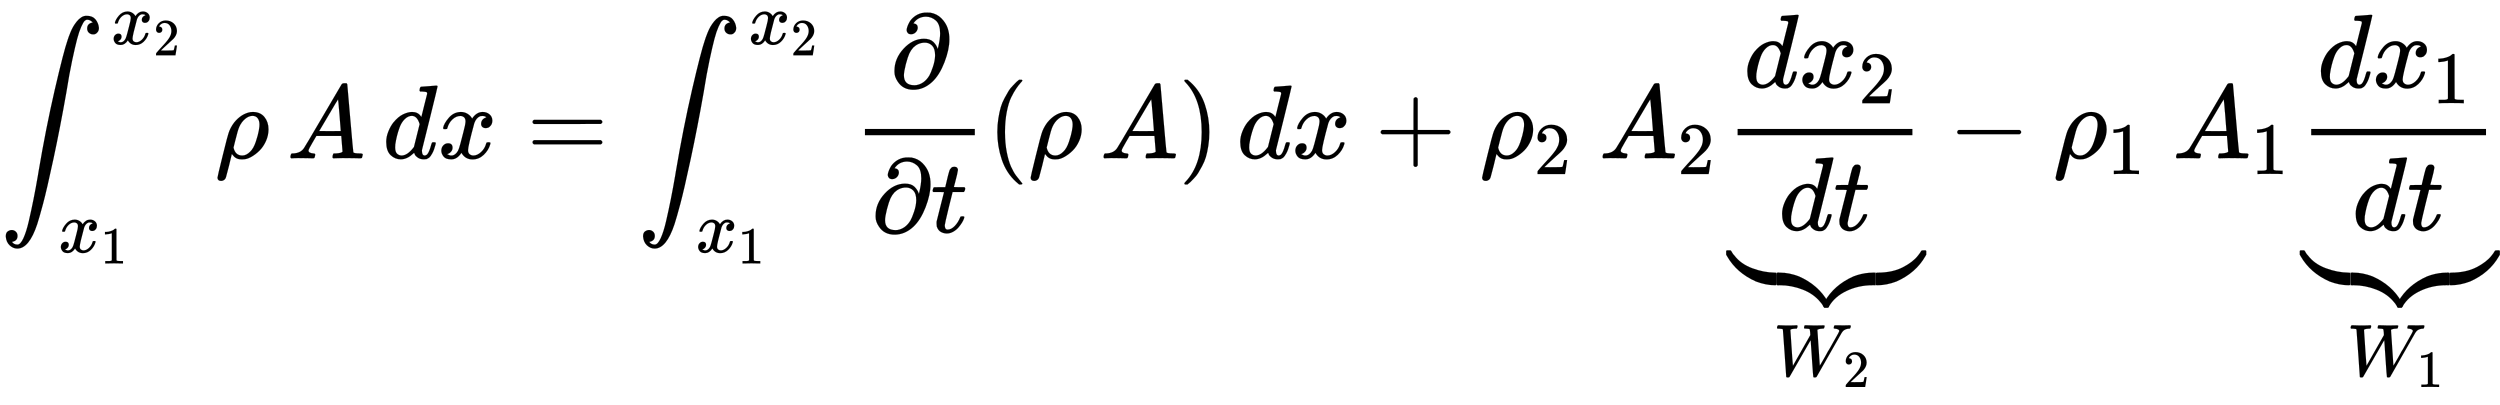 <svg xmlns="http://www.w3.org/2000/svg" role="img" aria-hidden="true" style="margin-right: -0.02ex;vertical-align: -5.47ex;font-size: 16pt;font-family: 'Cambria Math';color: Black;" viewBox="0 -1511 23866.2 3866.9" focusable="false" width="55.431ex" height="8.981ex" xmlns:xlink="http://www.w3.org/1999/xlink"><defs id="MathJax_SVG_glyphs"><path id="MJSZ2-222B" stroke-width="1" d="M 114 -798 Q 132 -824 165 -824 H 167 Q 195 -824 223 -764 T 275 -600 T 320 -391 T 362 -164 Q 365 -143 367 -133 Q 439 292 523 655 T 645 1127 Q 651 1145 655 1157 T 672 1201 T 699 1257 T 733 1306 T 777 1346 T 828 1360 Q 884 1360 912 1325 T 944 1245 Q 944 1220 932 1205 T 909 1186 T 887 1183 Q 866 1183 849 1198 T 832 1239 Q 832 1287 885 1296 L 882 1300 Q 879 1303 874 1307 T 866 1313 Q 851 1323 833 1323 Q 819 1323 807 1311 T 775 1255 T 736 1139 T 689 936 T 633 628 Q 574 293 510 -5 T 410 -437 T 355 -629 Q 278 -862 165 -862 Q 125 -862 92 -831 T 55 -746 Q 55 -711 74 -698 T 112 -685 Q 133 -685 150 -700 T 167 -741 Q 167 -789 114 -798 Z" /><path id="MJMATHI-78" stroke-width="1" d="M 52 289 Q 59 331 106 386 T 222 442 Q 257 442 286 424 T 329 379 Q 371 442 430 442 Q 467 442 494 420 T 522 361 Q 522 332 508 314 T 481 292 T 458 288 Q 439 288 427 299 T 415 328 Q 415 374 465 391 Q 454 404 425 404 Q 412 404 406 402 Q 368 386 350 336 Q 290 115 290 78 Q 290 50 306 38 T 341 26 Q 378 26 414 59 T 463 140 Q 466 150 469 151 T 485 153 H 489 Q 504 153 504 145 Q 504 144 502 134 Q 486 77 440 33 T 333 -11 Q 263 -11 227 52 Q 186 -10 133 -10 H 127 Q 78 -10 57 16 T 35 71 Q 35 103 54 123 T 99 143 Q 142 143 142 101 Q 142 81 130 66 T 107 46 T 94 41 L 91 40 Q 91 39 97 36 T 113 29 T 132 26 Q 168 26 194 71 Q 203 87 217 139 T 245 247 T 261 313 Q 266 340 266 352 Q 266 380 251 392 T 217 404 Q 177 404 142 372 T 93 290 Q 91 281 88 280 T 72 278 H 58 Q 52 284 52 289 Z" /><path id="MJMAIN-32" stroke-width="1" d="M 109 429 Q 82 429 66 447 T 50 491 Q 50 562 103 614 T 235 666 Q 326 666 387 610 T 449 465 Q 449 422 429 383 T 381 315 T 301 241 Q 265 210 201 149 L 142 93 L 218 92 Q 375 92 385 97 Q 392 99 409 186 V 189 H 449 V 186 Q 448 183 436 95 T 421 3 V 0 H 50 V 19 V 31 Q 50 38 56 46 T 86 81 Q 115 113 136 137 Q 145 147 170 174 T 204 211 T 233 244 T 261 278 T 284 308 T 305 340 T 320 369 T 333 401 T 340 431 T 343 464 Q 343 527 309 573 T 212 619 Q 179 619 154 602 T 119 569 T 109 550 Q 109 549 114 549 Q 132 549 151 535 T 170 489 Q 170 464 154 447 T 109 429 Z" /><path id="MJMAIN-31" stroke-width="1" d="M 213 578 L 200 573 Q 186 568 160 563 T 102 556 H 83 V 602 H 102 Q 149 604 189 617 T 245 641 T 273 663 Q 275 666 285 666 Q 294 666 302 660 V 361 L 303 61 Q 310 54 315 52 T 339 48 T 401 46 H 427 V 0 H 416 Q 395 3 257 3 Q 121 3 100 0 H 88 V 46 H 114 Q 136 46 152 46 T 177 47 T 193 50 T 201 52 T 207 57 T 213 61 V 578 Z" /><path id="MJMATHI-3C1" stroke-width="1" d="M 58 -216 Q 25 -216 23 -186 Q 23 -176 73 26 T 127 234 Q 143 289 182 341 Q 252 427 341 441 Q 343 441 349 441 T 359 442 Q 432 442 471 394 T 510 276 Q 510 219 486 165 T 425 74 T 345 13 T 266 -10 H 255 H 248 Q 197 -10 165 35 L 160 41 L 133 -71 Q 108 -168 104 -181 T 92 -202 Q 76 -216 58 -216 Z M 424 322 Q 424 359 407 382 T 357 405 Q 322 405 287 376 T 231 300 Q 217 269 193 170 L 176 102 Q 193 26 260 26 Q 298 26 334 62 Q 367 92 389 158 T 418 266 T 424 322 Z" /><path id="MJMATHI-41" stroke-width="1" d="M 208 74 Q 208 50 254 46 Q 272 46 272 35 Q 272 34 270 22 Q 267 8 264 4 T 251 0 Q 249 0 239 0 T 205 1 T 141 2 Q 70 2 50 0 H 42 Q 35 7 35 11 Q 37 38 48 46 H 62 Q 132 49 164 96 Q 170 102 345 401 T 523 704 Q 530 716 547 716 H 555 H 572 Q 578 707 578 706 L 606 383 Q 634 60 636 57 Q 641 46 701 46 Q 726 46 726 36 Q 726 34 723 22 Q 720 7 718 4 T 704 0 Q 701 0 690 0 T 651 1 T 578 2 Q 484 2 455 0 H 443 Q 437 6 437 9 T 439 27 Q 443 40 445 43 L 449 46 H 469 Q 523 49 533 63 L 521 213 H 283 L 249 155 Q 208 86 208 74 Z M 516 260 Q 516 271 504 416 T 490 562 L 463 519 Q 447 492 400 412 L 310 260 L 413 259 Q 516 259 516 260 Z" /><path id="MJMATHI-64" stroke-width="1" d="M 366 683 Q 367 683 438 688 T 511 694 Q 523 694 523 686 Q 523 679 450 384 T 375 83 T 374 68 Q 374 26 402 26 Q 411 27 422 35 Q 443 55 463 131 Q 469 151 473 152 Q 475 153 483 153 H 487 H 491 Q 506 153 506 145 Q 506 140 503 129 Q 490 79 473 48 T 445 8 T 417 -8 Q 409 -10 393 -10 Q 359 -10 336 5 T 306 36 L 300 51 Q 299 52 296 50 Q 294 48 292 46 Q 233 -10 172 -10 Q 117 -10 75 30 T 33 157 Q 33 205 53 255 T 101 341 Q 148 398 195 420 T 280 442 Q 336 442 364 400 Q 369 394 369 396 Q 370 400 396 505 T 424 616 Q 424 629 417 632 T 378 637 H 357 Q 351 643 351 645 T 353 664 Q 358 683 366 683 Z M 352 326 Q 329 405 277 405 Q 242 405 210 374 T 160 293 Q 131 214 119 129 Q 119 126 119 118 T 118 106 Q 118 61 136 44 T 179 26 Q 233 26 290 98 L 298 109 L 352 326 Z" /><path id="MJMAIN-3D" stroke-width="1" d="M 56 347 Q 56 360 70 367 H 707 Q 722 359 722 347 Q 722 336 708 328 L 390 327 H 72 Q 56 332 56 347 Z M 56 153 Q 56 168 72 173 H 708 Q 722 163 722 153 Q 722 140 707 133 H 70 Q 56 140 56 153 Z" /><path id="MJMAIN-2202" stroke-width="1" d="M 202 508 Q 179 508 169 520 T 158 547 Q 158 557 164 577 T 185 624 T 230 675 T 301 710 L 333 715 H 345 Q 378 715 384 714 Q 447 703 489 661 T 549 568 T 566 457 Q 566 362 519 240 T 402 53 Q 321 -22 223 -22 Q 123 -22 73 56 Q 42 102 42 148 V 159 Q 42 276 129 370 T 322 465 Q 383 465 414 434 T 455 367 L 458 378 Q 478 461 478 515 Q 478 603 437 639 T 344 676 Q 266 676 223 612 Q 264 606 264 572 Q 264 547 246 528 T 202 508 Z M 430 306 Q 430 372 401 400 T 333 428 Q 270 428 222 382 Q 197 354 183 323 T 150 221 Q 132 149 132 116 Q 132 21 232 21 Q 244 21 250 22 Q 327 35 374 112 Q 389 137 409 196 T 430 306 Z" /><path id="MJMATHI-74" stroke-width="1" d="M 26 385 Q 19 392 19 395 Q 19 399 22 411 T 27 425 Q 29 430 36 430 T 87 431 H 140 L 159 511 Q 162 522 166 540 T 173 566 T 179 586 T 187 603 T 197 615 T 211 624 T 229 626 Q 247 625 254 615 T 261 596 Q 261 589 252 549 T 232 470 L 222 433 Q 222 431 272 431 H 323 Q 330 424 330 420 Q 330 398 317 385 H 210 L 174 240 Q 135 80 135 68 Q 135 26 162 26 Q 197 26 230 60 T 283 144 Q 285 150 288 151 T 303 153 H 307 Q 322 153 322 145 Q 322 142 319 133 Q 314 117 301 95 T 267 48 T 216 6 T 155 -11 Q 125 -11 98 4 T 59 56 Q 57 64 57 83 V 101 L 92 241 Q 127 382 128 383 Q 128 385 77 385 H 26 Z" /><path id="MJMAIN-28" stroke-width="1" d="M 94 250 Q 94 319 104 381 T 127 488 T 164 576 T 202 643 T 244 695 T 277 729 T 302 750 H 315 H 319 Q 333 750 333 741 Q 333 738 316 720 T 275 667 T 226 581 T 184 443 T 167 250 T 184 58 T 225 -81 T 274 -167 T 316 -220 T 333 -241 Q 333 -250 318 -250 H 315 H 302 L 274 -226 Q 180 -141 137 -14 T 94 250 Z" /><path id="MJMAIN-29" stroke-width="1" d="M 60 749 L 64 750 Q 69 750 74 750 H 86 L 114 726 Q 208 641 251 514 T 294 250 Q 294 182 284 119 T 261 12 T 224 -76 T 186 -143 T 145 -194 T 113 -227 T 90 -246 Q 87 -249 86 -250 H 74 Q 66 -250 63 -250 T 58 -247 T 55 -238 Q 56 -237 66 -225 Q 221 -64 221 250 T 66 725 Q 56 737 55 738 Q 55 746 60 749 Z" /><path id="MJMAIN-2B" stroke-width="1" d="M 56 237 T 56 250 T 70 270 H 369 V 420 L 370 570 Q 380 583 389 583 Q 402 583 409 568 V 270 H 707 Q 722 262 722 250 T 707 230 H 409 V -68 Q 401 -82 391 -82 H 389 H 387 Q 375 -82 369 -68 V 230 H 70 Q 56 237 56 250 Z" /><path id="MJSZ4-E152" stroke-width="1" d="M -24 327 L -18 333 H -1 Q 11 333 15 333 T 22 329 T 27 322 T 35 308 T 54 284 Q 115 203 225 162 T 441 120 Q 454 120 457 117 T 460 95 V 60 V 28 Q 460 8 457 4 T 442 0 Q 355 0 260 36 Q 75 118 -16 278 L -24 292 V 327 Z" /><path id="MJSZ4-E153" stroke-width="1" d="M -10 60 V 95 Q -10 113 -7 116 T 9 120 Q 151 120 250 171 T 396 284 Q 404 293 412 305 T 424 324 T 431 331 Q 433 333 451 333 H 468 L 474 327 V 292 L 466 278 Q 375 118 190 36 Q 95 0 8 0 Q -5 0 -7 3 T -10 24 V 60 Z" /><path id="MJSZ4-E151" stroke-width="1" d="M -10 60 Q -10 104 -10 111 T -5 118 Q -1 120 10 120 Q 96 120 190 84 Q 375 2 466 -158 L 474 -172 V -207 L 468 -213 H 451 H 447 Q 437 -213 434 -213 T 428 -209 T 423 -202 T 414 -187 T 396 -163 Q 331 -82 224 -41 T 9 0 Q -4 0 -7 3 T -10 25 V 60 Z" /><path id="MJSZ4-E150" stroke-width="1" d="M -18 -213 L -24 -207 V -172 L -16 -158 Q 75 2 260 84 Q 334 113 415 119 Q 418 119 427 119 T 440 120 Q 454 120 457 117 T 460 98 V 60 V 25 Q 460 7 457 4 T 441 0 Q 308 0 193 -55 T 25 -205 Q 21 -211 18 -212 T -1 -213 H -18 Z" /><path id="MJSZ4-E154" stroke-width="1" d="M -10 0 V 120 H 410 V 0 H -10 Z" /><path id="MJMATHI-57" stroke-width="1" d="M 436 683 Q 450 683 486 682 T 553 680 Q 604 680 638 681 T 677 682 Q 695 682 695 674 Q 695 670 692 659 Q 687 641 683 639 T 661 637 Q 636 636 621 632 T 600 624 T 597 615 Q 597 603 613 377 T 629 138 L 631 141 Q 633 144 637 151 T 649 170 T 666 200 T 690 241 T 720 295 T 759 362 Q 863 546 877 572 T 892 604 Q 892 619 873 628 T 831 637 Q 817 637 817 647 Q 817 650 819 660 Q 823 676 825 679 T 839 682 Q 842 682 856 682 T 895 682 T 949 681 Q 1015 681 1034 683 Q 1048 683 1048 672 Q 1048 666 1045 655 T 1038 640 T 1028 637 Q 1006 637 988 631 T 958 617 T 939 600 T 927 584 L 923 578 L 754 282 Q 586 -14 585 -15 Q 579 -22 561 -22 Q 546 -22 542 -17 Q 539 -14 523 229 T 506 480 L 494 462 Q 472 425 366 239 Q 222 -13 220 -15 T 215 -19 Q 210 -22 197 -22 Q 178 -22 176 -15 Q 176 -12 154 304 T 131 622 Q 129 631 121 633 T 82 637 H 58 Q 51 644 51 648 Q 52 671 64 683 H 76 Q 118 680 176 680 Q 301 680 313 683 H 323 Q 329 677 329 674 T 327 656 Q 322 641 318 637 H 297 Q 236 634 232 620 Q 262 160 266 136 L 501 550 L 499 587 Q 496 629 489 632 Q 483 636 447 637 Q 428 637 422 639 T 416 648 Q 416 650 418 660 Q 419 664 420 669 T 421 676 T 424 680 T 428 682 T 436 683 Z" /><path id="MJMAIN-2212" stroke-width="1" d="M 84 237 T 84 250 T 98 270 H 679 Q 694 262 694 250 T 679 230 H 98 Q 84 237 84 250 Z" /></defs><g fill="currentColor" stroke="currentColor" stroke-width="0" transform="matrix(1 0 0 -1 0 0)"><use x="0" y="0" xmlns:NS2="http://www.w3.org/1999/xlink" NS2:href="#MJSZ2-222B" /><g transform="translate(1060 1089)"><use transform="scale(0.707)" x="0" y="0" xmlns:NS3="http://www.w3.org/1999/xlink" NS3:href="#MJMATHI-78" /><use transform="scale(0.5)" x="809" y="-213" xmlns:NS4="http://www.w3.org/1999/xlink" NS4:href="#MJMAIN-32" /></g><g transform="translate(556 -898)"><use transform="scale(0.707)" x="0" y="0" xmlns:NS5="http://www.w3.org/1999/xlink" NS5:href="#MJMATHI-78" /><use transform="scale(0.5)" x="809" y="-213" xmlns:NS6="http://www.w3.org/1999/xlink" NS6:href="#MJMAIN-31" /></g><use x="2053" y="0" xmlns:NS7="http://www.w3.org/1999/xlink" NS7:href="#MJMATHI-3C1" /><use x="2737" y="0" xmlns:NS8="http://www.w3.org/1999/xlink" NS8:href="#MJMATHI-41" /><use x="3654" y="0" xmlns:NS9="http://www.w3.org/1999/xlink" NS9:href="#MJMATHI-64" /><use x="4178" y="0" xmlns:NS10="http://www.w3.org/1999/xlink" NS10:href="#MJMATHI-78" /><use x="5028" y="0" xmlns:NS11="http://www.w3.org/1999/xlink" NS11:href="#MJMAIN-3D" /><g transform="translate(6084)"><use x="0" y="0" xmlns:NS12="http://www.w3.org/1999/xlink" NS12:href="#MJSZ2-222B" /><g transform="translate(1060 1089)"><use transform="scale(0.707)" x="0" y="0" xmlns:NS13="http://www.w3.org/1999/xlink" NS13:href="#MJMATHI-78" /><use transform="scale(0.5)" x="809" y="-213" xmlns:NS14="http://www.w3.org/1999/xlink" NS14:href="#MJMAIN-32" /></g><g transform="translate(556 -898)"><use transform="scale(0.707)" x="0" y="0" xmlns:NS15="http://www.w3.org/1999/xlink" NS15:href="#MJMATHI-78" /><use transform="scale(0.5)" x="809" y="-213" xmlns:NS16="http://www.w3.org/1999/xlink" NS16:href="#MJMAIN-31" /></g></g><g transform="translate(7971)"><g transform="translate(286)"><rect stroke="none" x="0" y="220" width="1049" height="60" /><use x="240" y="676" xmlns:NS17="http://www.w3.org/1999/xlink" NS17:href="#MJMAIN-2202" /><g transform="translate(60 -707)"><use x="0" y="0" xmlns:NS18="http://www.w3.org/1999/xlink" NS18:href="#MJMAIN-2202" /><use x="567" y="0" xmlns:NS19="http://www.w3.org/1999/xlink" NS19:href="#MJMATHI-74" /></g></g></g><use x="9427" y="0" xmlns:NS20="http://www.w3.org/1999/xlink" NS20:href="#MJMAIN-28" /><use x="9816" y="0" xmlns:NS21="http://www.w3.org/1999/xlink" NS21:href="#MJMATHI-3C1" /><use x="10500" y="0" xmlns:NS22="http://www.w3.org/1999/xlink" NS22:href="#MJMATHI-41" /><use x="11251" y="0" xmlns:NS23="http://www.w3.org/1999/xlink" NS23:href="#MJMAIN-29" /><use x="11807" y="0" xmlns:NS24="http://www.w3.org/1999/xlink" NS24:href="#MJMATHI-64" /><use x="12331" y="0" xmlns:NS25="http://www.w3.org/1999/xlink" NS25:href="#MJMATHI-78" /><use x="13125" y="0" xmlns:NS26="http://www.w3.org/1999/xlink" NS26:href="#MJMAIN-2B" /><g transform="translate(14126)"><use x="0" y="0" xmlns:NS27="http://www.w3.org/1999/xlink" NS27:href="#MJMATHI-3C1" /><use transform="scale(0.707)" x="731" y="-213" xmlns:NS28="http://www.w3.org/1999/xlink" NS28:href="#MJMAIN-32" /></g><g transform="translate(15264)"><use x="0" y="0" xmlns:NS29="http://www.w3.org/1999/xlink" NS29:href="#MJMATHI-41" /><use transform="scale(0.707)" x="1061" y="-213" xmlns:NS30="http://www.w3.org/1999/xlink" NS30:href="#MJMAIN-32" /></g><g transform="translate(16468)"><g transform="translate(120)"><rect stroke="none" x="0" y="220" width="1669" height="60" /><g transform="translate(60 676)"><use x="0" y="0" xmlns:NS31="http://www.w3.org/1999/xlink" NS31:href="#MJMATHI-64" /><g transform="translate(523)"><use x="0" y="0" xmlns:NS32="http://www.w3.org/1999/xlink" NS32:href="#MJMATHI-78" /><use transform="scale(0.707)" x="809" y="-213" xmlns:NS33="http://www.w3.org/1999/xlink" NS33:href="#MJMAIN-32" /></g></g><g transform="translate(392 -686)"><use x="0" y="0" xmlns:NS34="http://www.w3.org/1999/xlink" NS34:href="#MJMATHI-64" /><use x="523" y="0" xmlns:NS35="http://www.w3.org/1999/xlink" NS35:href="#MJMATHI-74" /></g></g><g transform="translate(12 -1212)"><use x="23" y="0" xmlns:NS36="http://www.w3.org/1999/xlink" NS36:href="#MJSZ4-E152" /><g transform="translate(484.463) scale(0.049 1)"><use xmlns:NS37="http://www.w3.org/1999/xlink" NS37:href="#MJSZ4-E154" /></g><g transform="translate(504)"><use xmlns:NS38="http://www.w3.org/1999/xlink" NS38:href="#MJSZ4-E151" /><use x="450" y="0" xmlns:NS39="http://www.w3.org/1999/xlink" NS39:href="#MJSZ4-E150" /></g><g transform="translate(1405.92) scale(0.049 1)"><use xmlns:NS40="http://www.w3.org/1999/xlink" NS40:href="#MJSZ4-E154" /></g><use x="1435" y="0" xmlns:NS41="http://www.w3.org/1999/xlink" NS41:href="#MJSZ4-E153" /></g><g transform="translate(460 -2077)"><use transform="scale(0.707)" x="0" y="0" xmlns:NS42="http://www.w3.org/1999/xlink" NS42:href="#MJMATHI-57" /><use transform="scale(0.5)" x="1335" y="-213" xmlns:NS43="http://www.w3.org/1999/xlink" NS43:href="#MJMAIN-32" /></g></g><use x="18601" y="0" xmlns:NS44="http://www.w3.org/1999/xlink" NS44:href="#MJMAIN-2212" /><g transform="translate(19601)"><use x="0" y="0" xmlns:NS45="http://www.w3.org/1999/xlink" NS45:href="#MJMATHI-3C1" /><use transform="scale(0.707)" x="731" y="-213" xmlns:NS46="http://www.w3.org/1999/xlink" NS46:href="#MJMAIN-31" /></g><g transform="translate(20739)"><use x="0" y="0" xmlns:NS47="http://www.w3.org/1999/xlink" NS47:href="#MJMATHI-41" /><use transform="scale(0.707)" x="1061" y="-213" xmlns:NS48="http://www.w3.org/1999/xlink" NS48:href="#MJMAIN-31" /></g><g transform="translate(21944)"><g transform="translate(120)"><rect stroke="none" x="0" y="220" width="1669" height="60" /><g transform="translate(60 676)"><use x="0" y="0" xmlns:NS49="http://www.w3.org/1999/xlink" NS49:href="#MJMATHI-64" /><g transform="translate(523)"><use x="0" y="0" xmlns:NS50="http://www.w3.org/1999/xlink" NS50:href="#MJMATHI-78" /><use transform="scale(0.707)" x="809" y="-213" xmlns:NS51="http://www.w3.org/1999/xlink" NS51:href="#MJMAIN-31" /></g></g><g transform="translate(392 -686)"><use x="0" y="0" xmlns:NS52="http://www.w3.org/1999/xlink" NS52:href="#MJMATHI-64" /><use x="523" y="0" xmlns:NS53="http://www.w3.org/1999/xlink" NS53:href="#MJMATHI-74" /></g></g><g transform="translate(12 -1212)"><use x="23" y="0" xmlns:NS54="http://www.w3.org/1999/xlink" NS54:href="#MJSZ4-E152" /><g transform="translate(484.463) scale(0.049 1)"><use xmlns:NS55="http://www.w3.org/1999/xlink" NS55:href="#MJSZ4-E154" /></g><g transform="translate(504)"><use xmlns:NS56="http://www.w3.org/1999/xlink" NS56:href="#MJSZ4-E151" /><use x="450" y="0" xmlns:NS57="http://www.w3.org/1999/xlink" NS57:href="#MJSZ4-E150" /></g><g transform="translate(1405.92) scale(0.049 1)"><use xmlns:NS58="http://www.w3.org/1999/xlink" NS58:href="#MJSZ4-E154" /></g><use x="1435" y="0" xmlns:NS59="http://www.w3.org/1999/xlink" NS59:href="#MJSZ4-E153" /></g><g transform="translate(460 -2077)"><use transform="scale(0.707)" x="0" y="0" xmlns:NS60="http://www.w3.org/1999/xlink" NS60:href="#MJMATHI-57" /><use transform="scale(0.5)" x="1335" y="-213" xmlns:NS61="http://www.w3.org/1999/xlink" NS61:href="#MJMAIN-31" /></g></g></g></svg>
